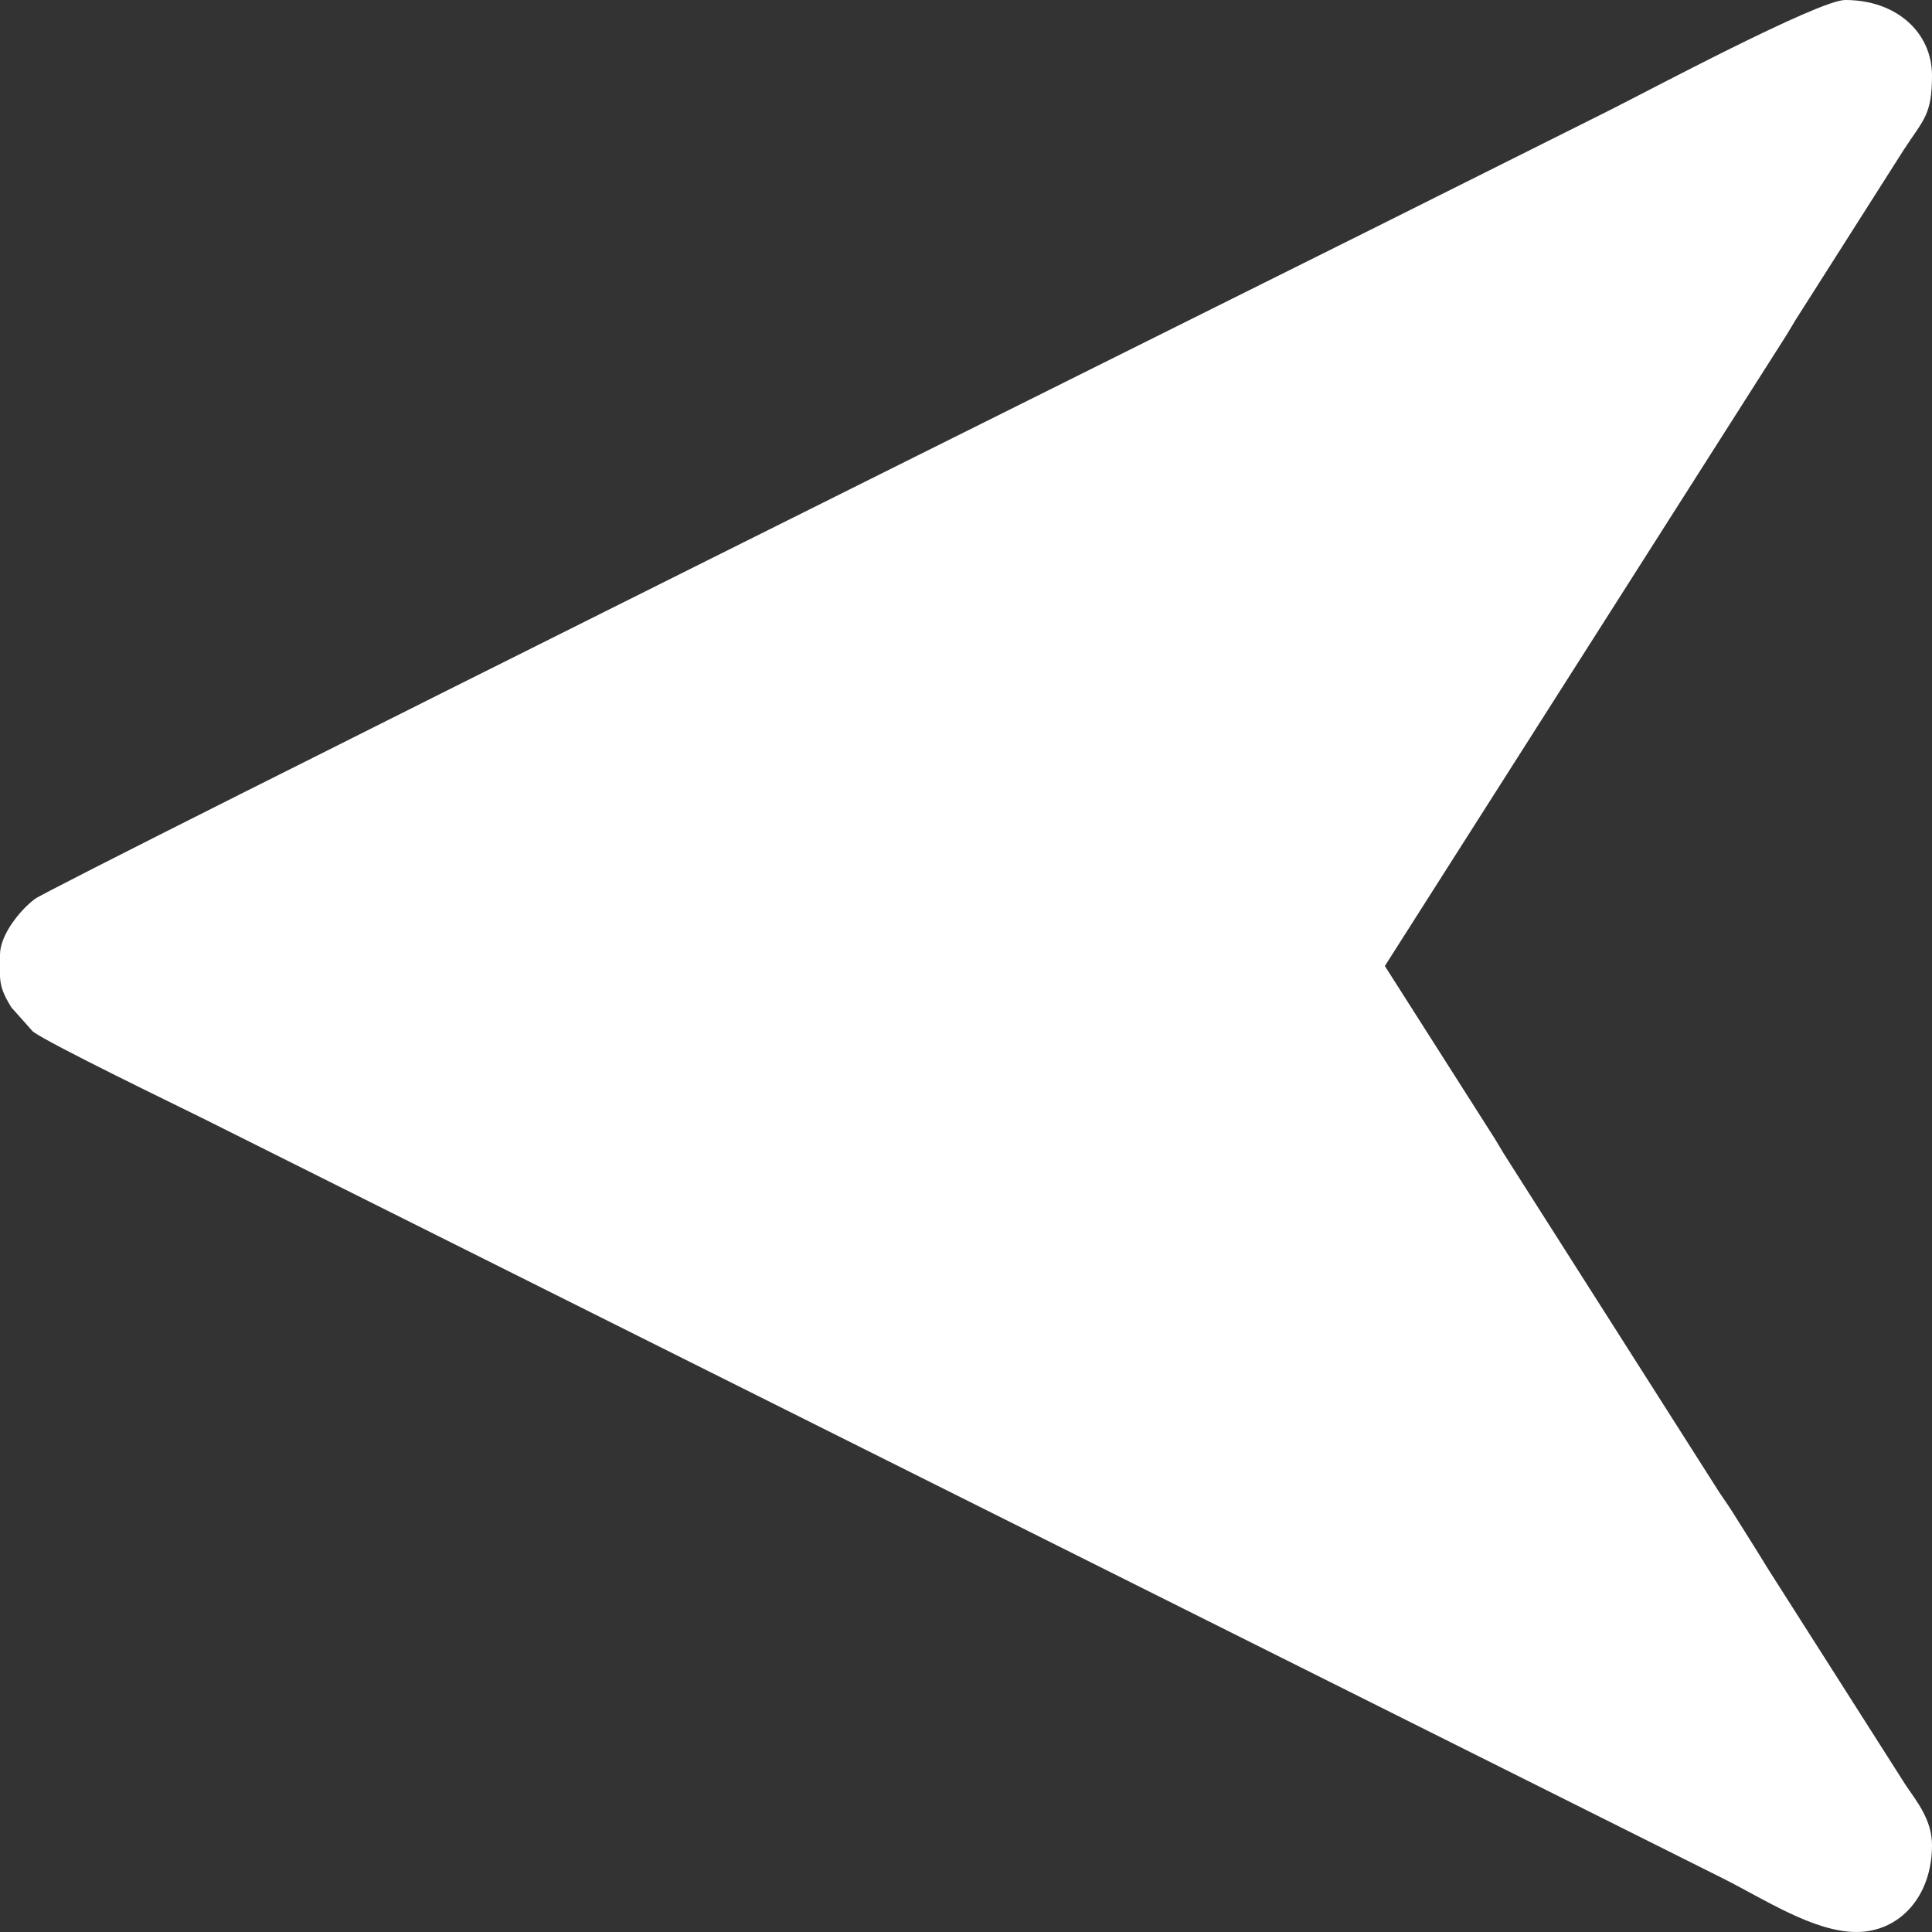 <?xml version="1.0" encoding="UTF-8"?> <svg xmlns="http://www.w3.org/2000/svg" xmlns:xlink="http://www.w3.org/1999/xlink" xmlns:xodm="http://www.corel.com/coreldraw/odm/2003" xml:space="preserve" width="144.51mm" height="144.51mm" version="1.1" style="shape-rendering:geometricPrecision; text-rendering:geometricPrecision; image-rendering:optimizeQuality; fill-rule:evenodd; clip-rule:evenodd" viewBox="0 0 13244 13244"><rect x="0" y="0" width="13244" height="13244" fill="#333333" stroke="none"/> <defs> <style type="text/css"> .fil0 {fill:white} </style> </defs> <g id="Layer_x0020_1">  <path class="fil0" d="M-0 6693.79c3.62,66.99 19.43,117.9 78.09,212.26l146.3 164.1c100.43,79.73 1022.1,524.3 1181.06,603.77 544.84,272.42 1058.93,529.47 1603.77,801.89 1079.42,539.71 2128.1,1064.06 3207.53,1603.76l5587.32 2793.66c289.48,144.74 627.87,370.76 922.6,370.76 293.48,0 517.34,-242.33 517.34,-594.95 0,-177.67 -108.61,-304.43 -181.33,-413.61l-945.9 -1485.61c-85.64,-140.48 -153.15,-245.45 -238.66,-382.15 -43.34,-69.29 -79.16,-114.22 -123.49,-186.92l-1418.41 -2228.86c-47.47,-72.43 -75.07,-126.9 -118.41,-192l-724.54 -1137.9 2726.72 -4283.29c47.46,-72.43 75.06,-126.9 118.4,-192l713.87 -1122.7c136.04,-207.53 191.74,-237.55 191.74,-506.67 0,-293.48 -242.33,-517.34 -594.95,-517.34 -183.27,0 -1370,633.27 -1621.01,758.77 -544.84,272.42 -1058.93,529.47 -1603.77,801.89 -556.2,278.1 -9060.9,4509.06 -9185.35,4601.86 -99.99,74.56 -238.93,245.86 -238.93,381.89l0 149.39z"></path> </g> </svg> 